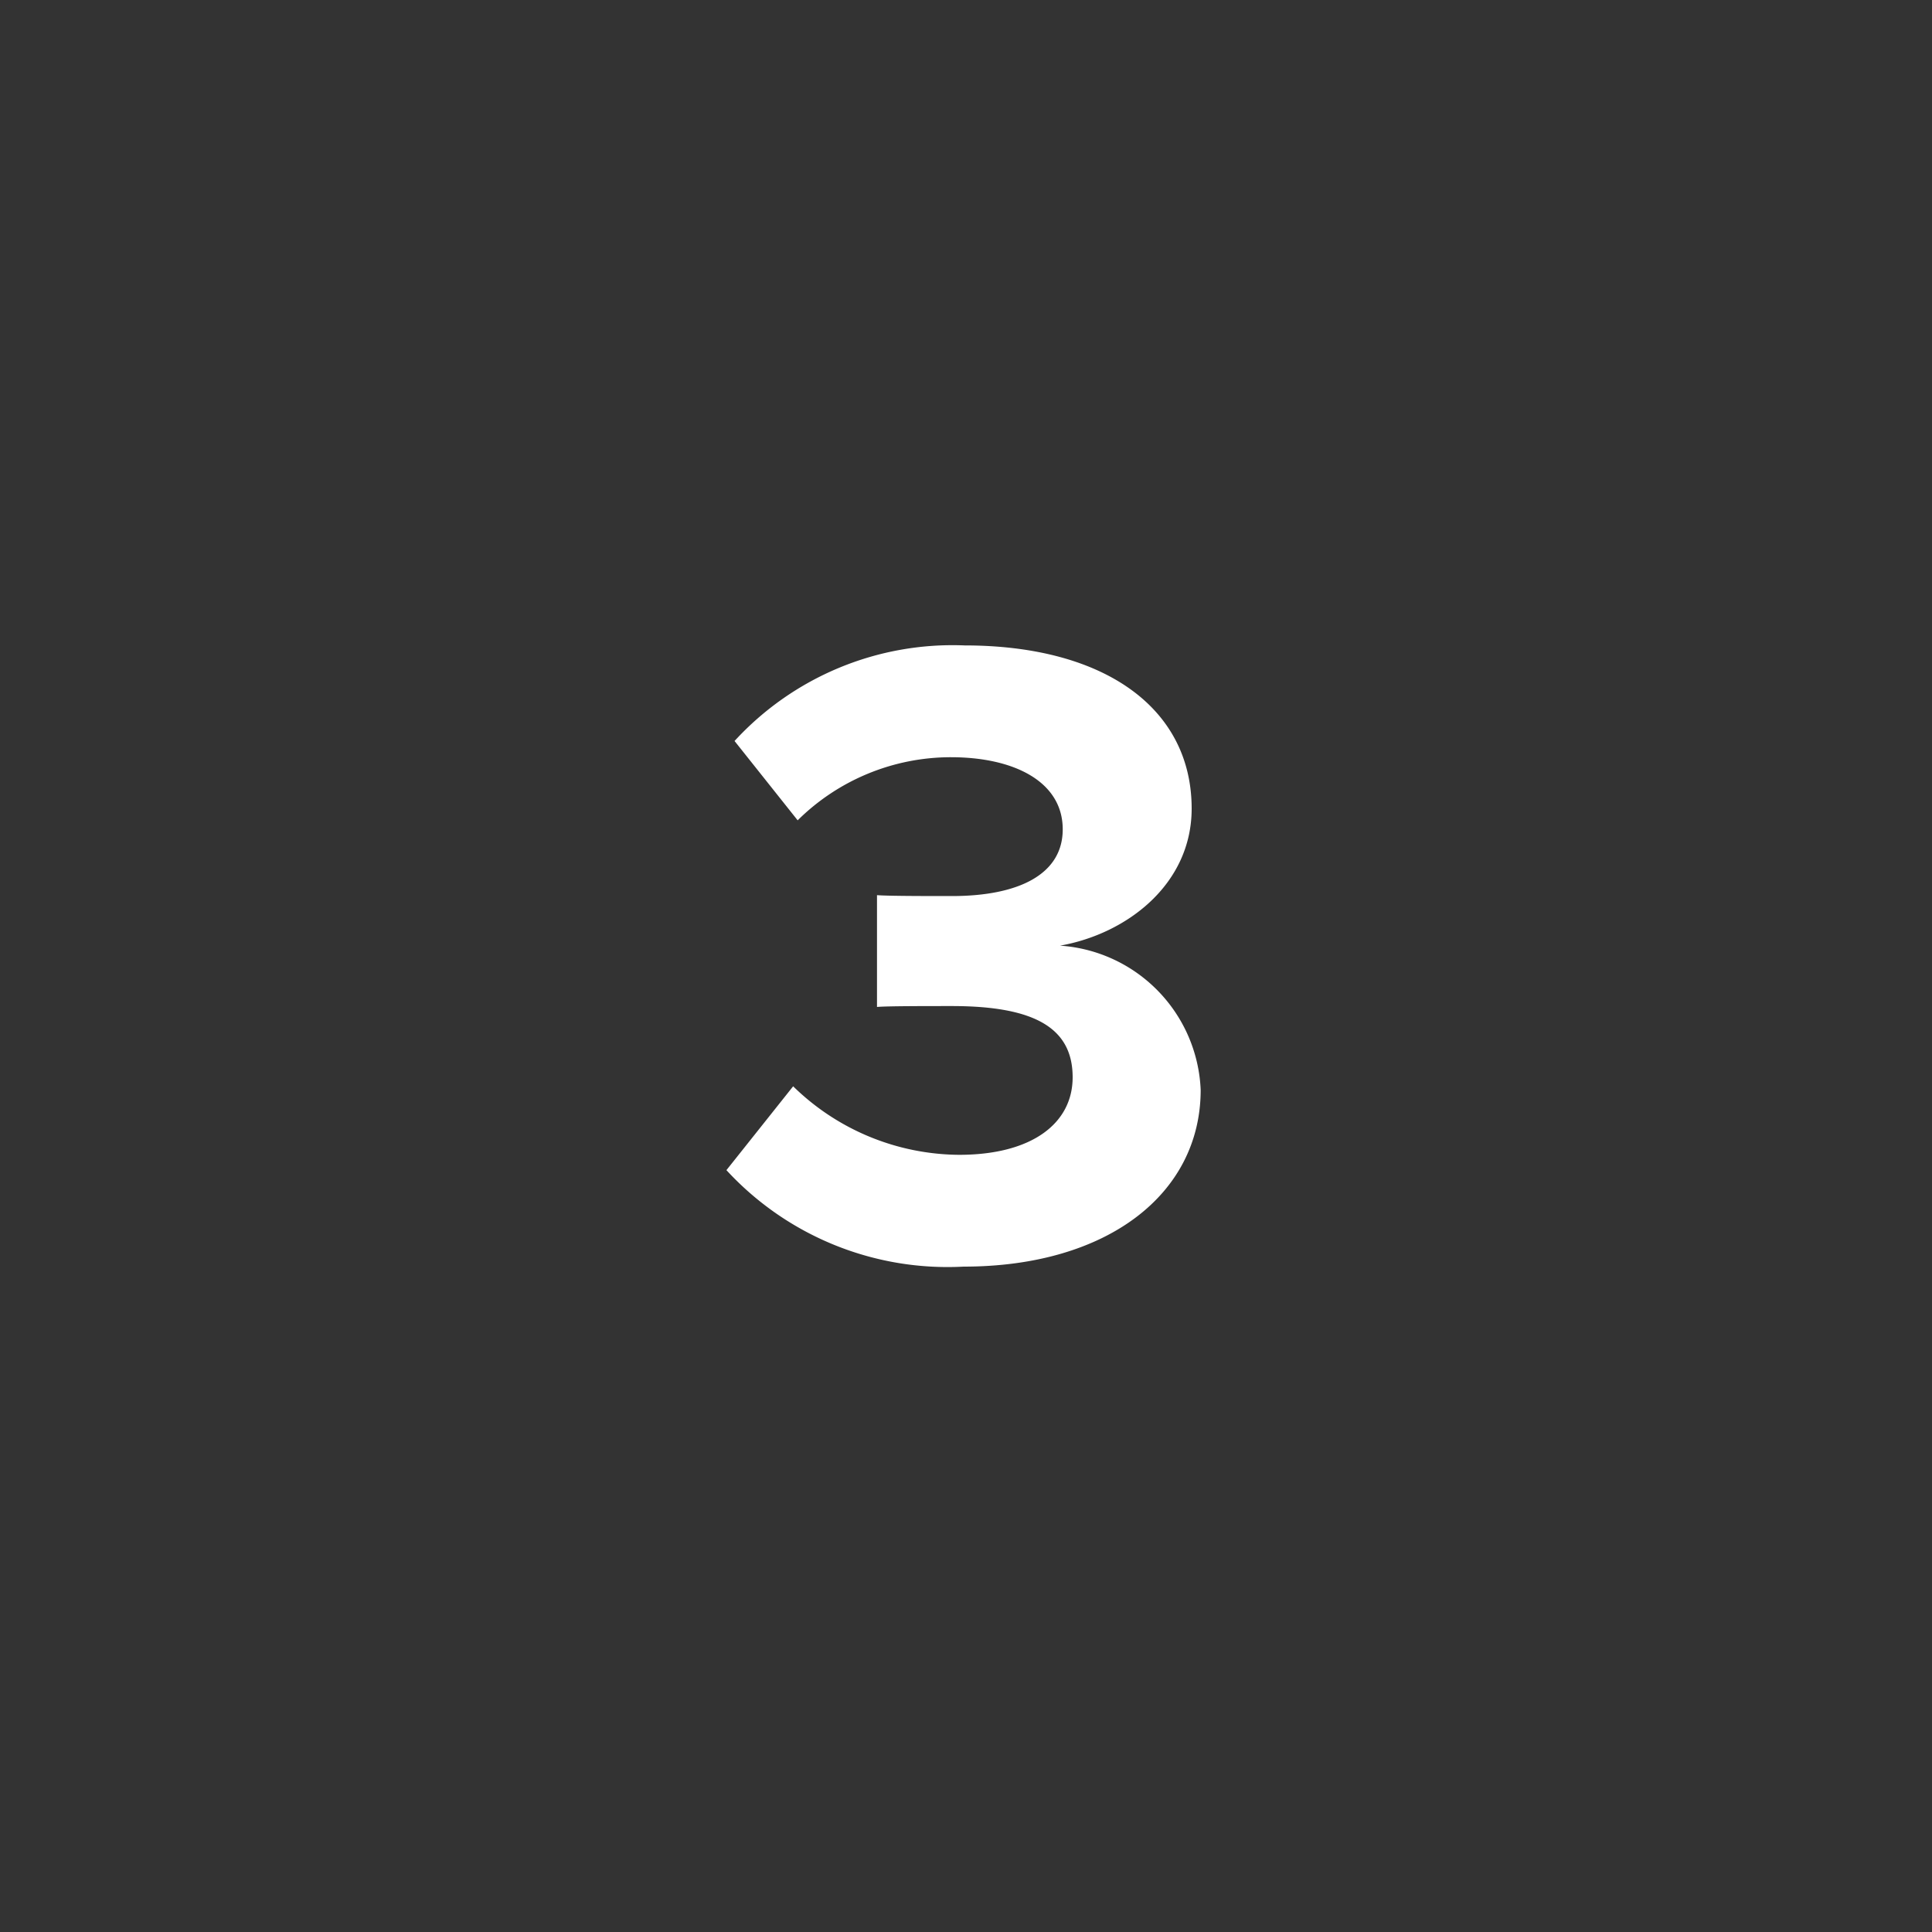 <?xml version="1.0" encoding="UTF-8"?> <svg xmlns="http://www.w3.org/2000/svg" id="Layer_1" data-name="Layer 1" viewBox="0 0 60 60"><rect x="0" y="0" width="60" height="60" fill="#333333" stroke="none"/><defs><style>.cls-1{fill:none;}.cls-2{isolation:isolate;}.cls-3{fill:#fff;}</style></defs><title>3_icon</title><circle class="cls-1" cx="30" cy="30" r="30"></circle><circle class="cls-1" cx="30" cy="30" r="29"></circle><g class="cls-2"><g class="cls-2"><path class="cls-3" d="M24.632,33.736a7.439,7.439,0,0,0,5.152,2.128c2.268,0,3.528-.98,3.528-2.408,0-1.512-1.148-2.212-3.752-2.212-.784,0-2.044,0-2.324.028V27.8c.336.028,1.596.028,2.324.028,2.072,0,3.444-.672,3.444-2.072,0-1.483-1.512-2.24-3.472-2.24a6.764,6.764,0,0,0-4.76,1.96l-1.96-2.464a9.192,9.192,0,0,1,7.14-2.968c4.368,0,7.056,1.96,7.056,5.068,0,2.352-2.016,3.892-4.088,4.256a4.686,4.686,0,0,1,4.368,4.48c0,3.221-2.884,5.488-7.364,5.488A9.334,9.334,0,0,1,22.56,36.34Z"></path></g></g></svg> 
